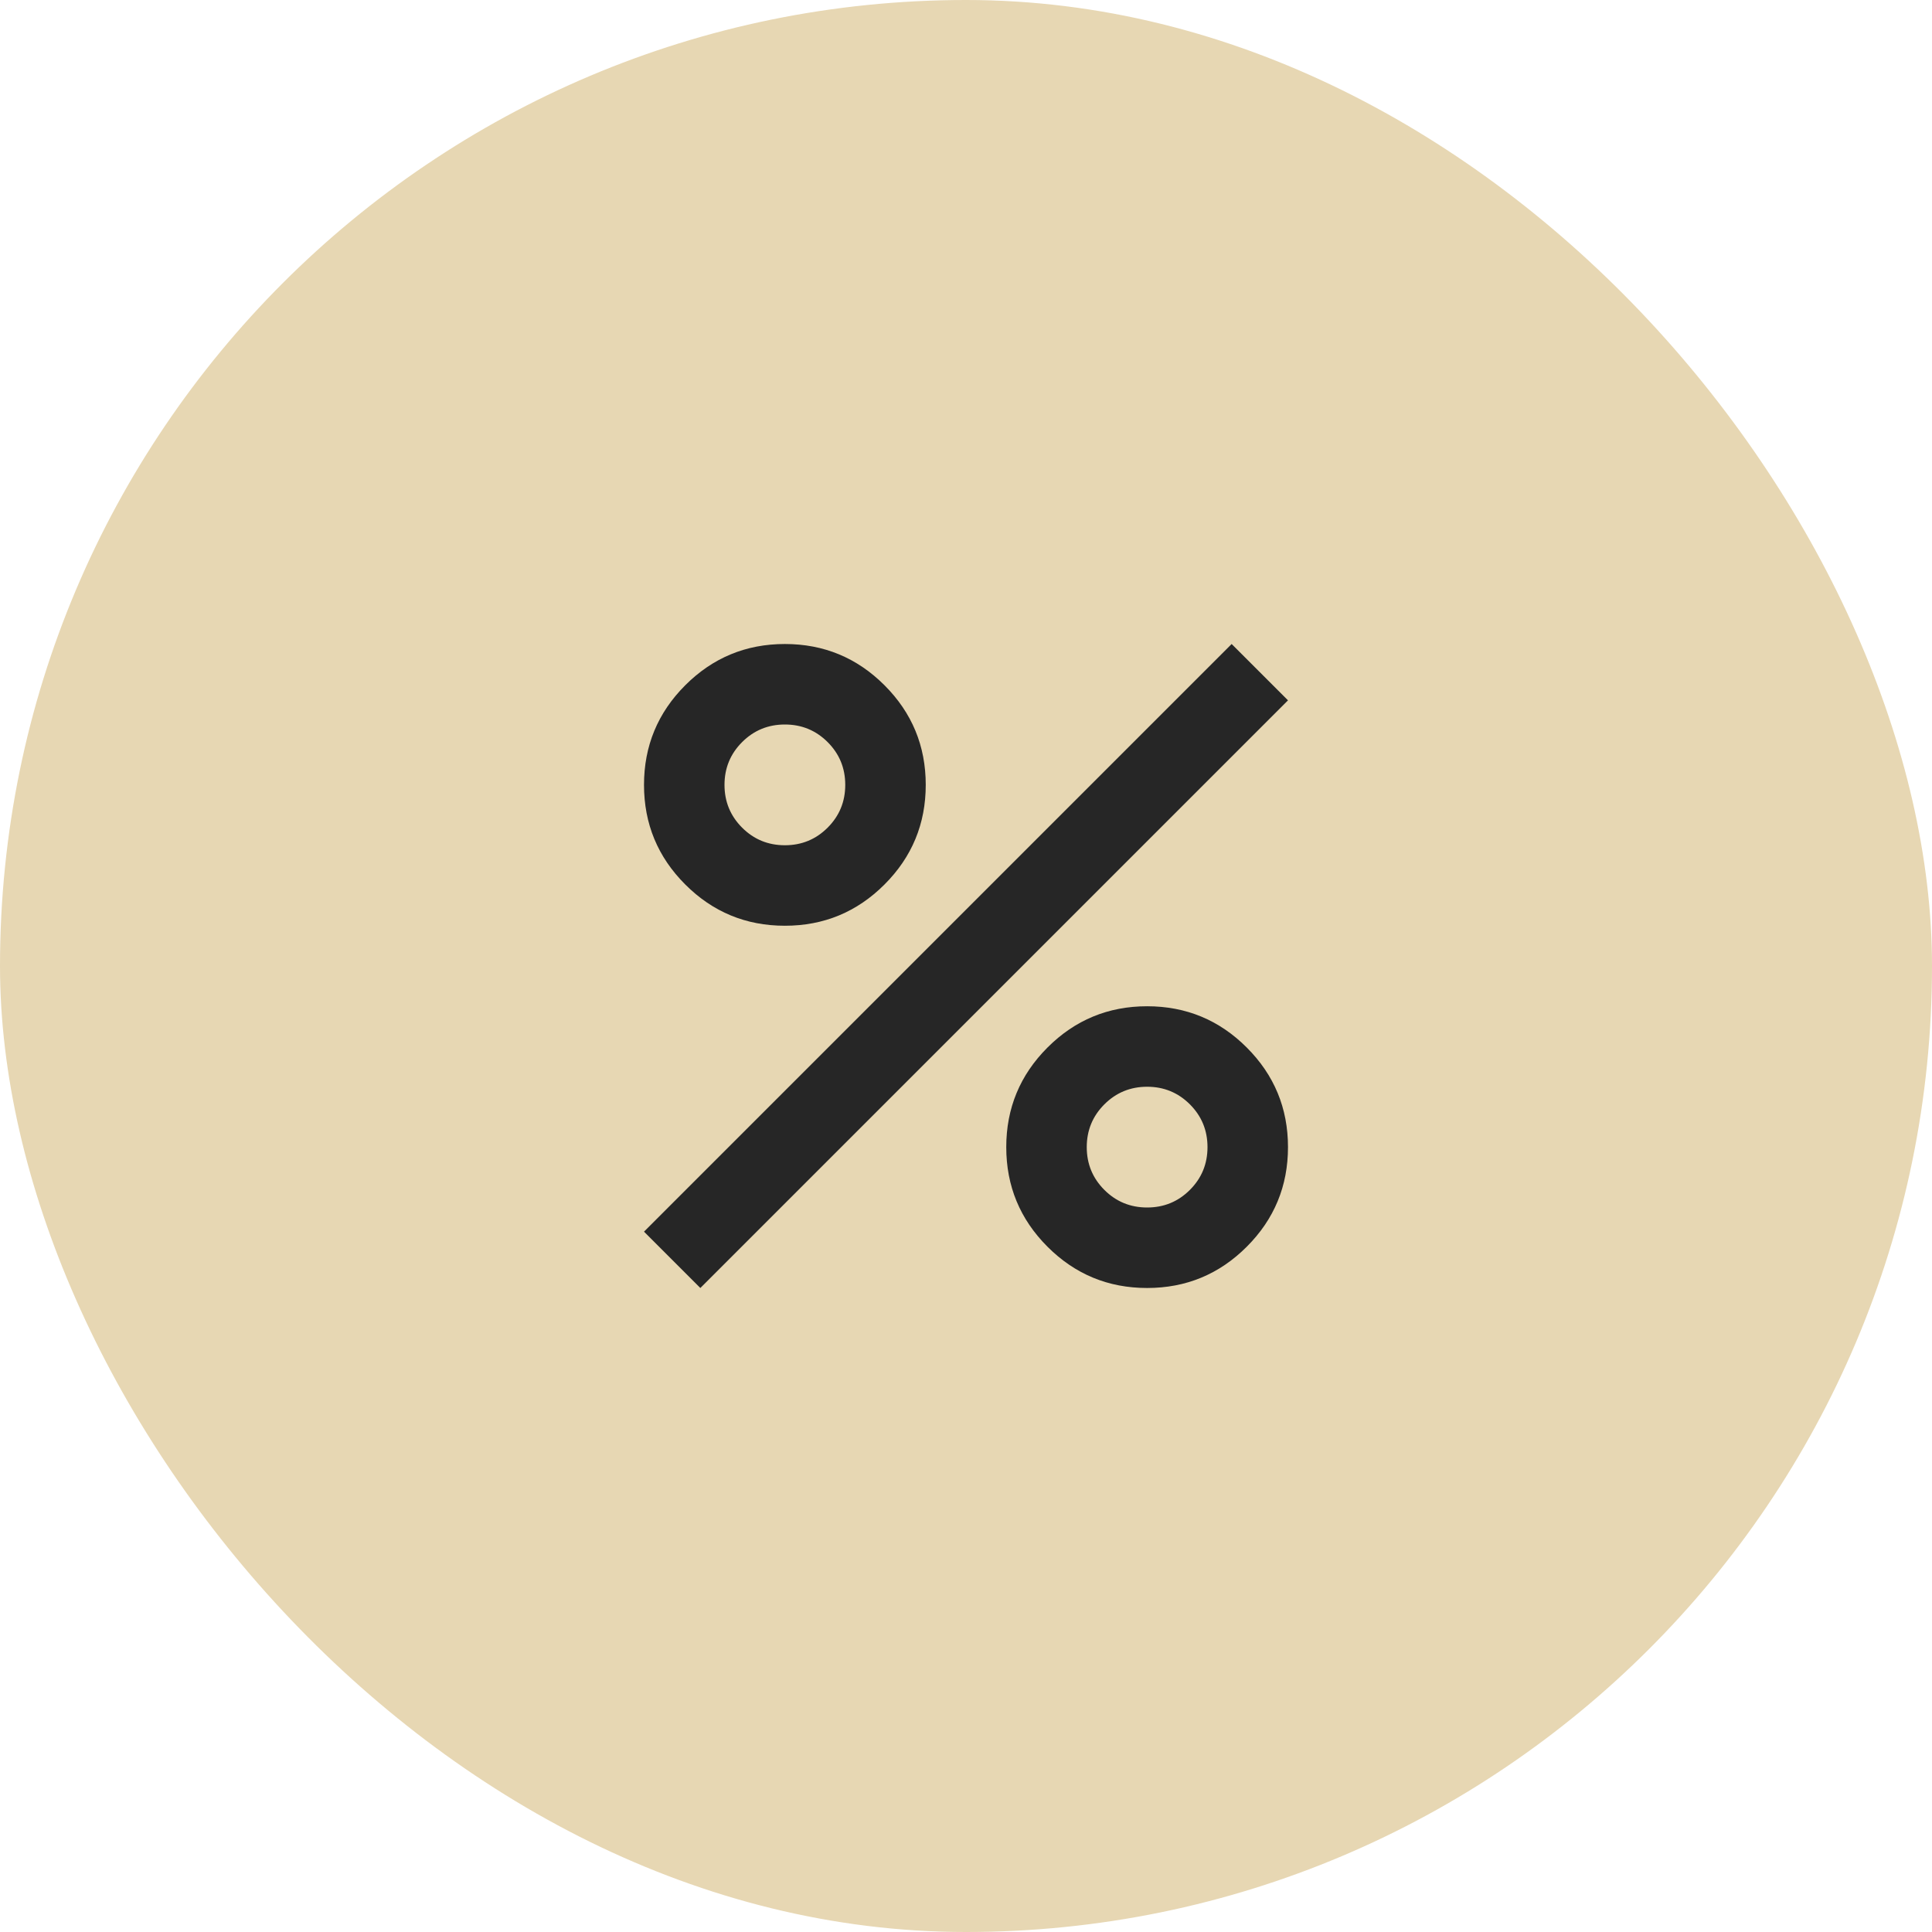 <?xml version="1.0" encoding="UTF-8"?> <svg xmlns="http://www.w3.org/2000/svg" width="80" height="80" viewBox="0 0 80 80" fill="none"><rect width="80" height="80" rx="40" fill="#E7D7B3"></rect><mask id="mask0_181_1173" style="mask-type:alpha" maskUnits="userSpaceOnUse" x="20" y="20" width="40" height="40"><rect x="20" y="20" width="40" height="40" fill="#D9D9D9"></rect></mask><g mask="url(#mask0_181_1173)"><path d="M32.5 38.333C30.889 38.333 29.514 37.764 28.375 36.625C27.236 35.486 26.667 34.111 26.667 32.5C26.667 30.889 27.236 29.514 28.375 28.375C29.514 27.236 30.889 26.667 32.5 26.667C34.111 26.667 35.486 27.236 36.625 28.375C37.764 29.514 38.333 30.889 38.333 32.5C38.333 34.111 37.764 35.486 36.625 36.625C35.486 37.764 34.111 38.333 32.5 38.333ZM32.5 35C33.194 35 33.785 34.757 34.271 34.271C34.757 33.785 35 33.194 35 32.5C35 31.805 34.757 31.215 34.271 30.729C33.785 30.243 33.194 30 32.5 30C31.806 30 31.215 30.243 30.729 30.729C30.243 31.215 30 31.805 30 32.5C30 33.194 30.243 33.785 30.729 34.271C31.215 34.757 31.806 35 32.5 35ZM47.5 53.333C45.889 53.333 44.514 52.764 43.375 51.625C42.236 50.486 41.667 49.111 41.667 47.5C41.667 45.889 42.236 44.514 43.375 43.375C44.514 42.236 45.889 41.667 47.5 41.667C49.111 41.667 50.486 42.236 51.625 43.375C52.764 44.514 53.333 45.889 53.333 47.5C53.333 49.111 52.764 50.486 51.625 51.625C50.486 52.764 49.111 53.333 47.5 53.333ZM47.5 50C48.194 50 48.785 49.757 49.271 49.271C49.757 48.785 50 48.194 50 47.5C50 46.806 49.757 46.215 49.271 45.729C48.785 45.243 48.194 45 47.5 45C46.806 45 46.215 45.243 45.729 45.729C45.243 46.215 45 46.806 45 47.5C45 48.194 45.243 48.785 45.729 49.271C46.215 49.757 46.806 50 47.5 50ZM29 53.333L26.667 51L51 26.667L53.333 29L29 53.333Z" fill="#262626"></path></g></svg> 